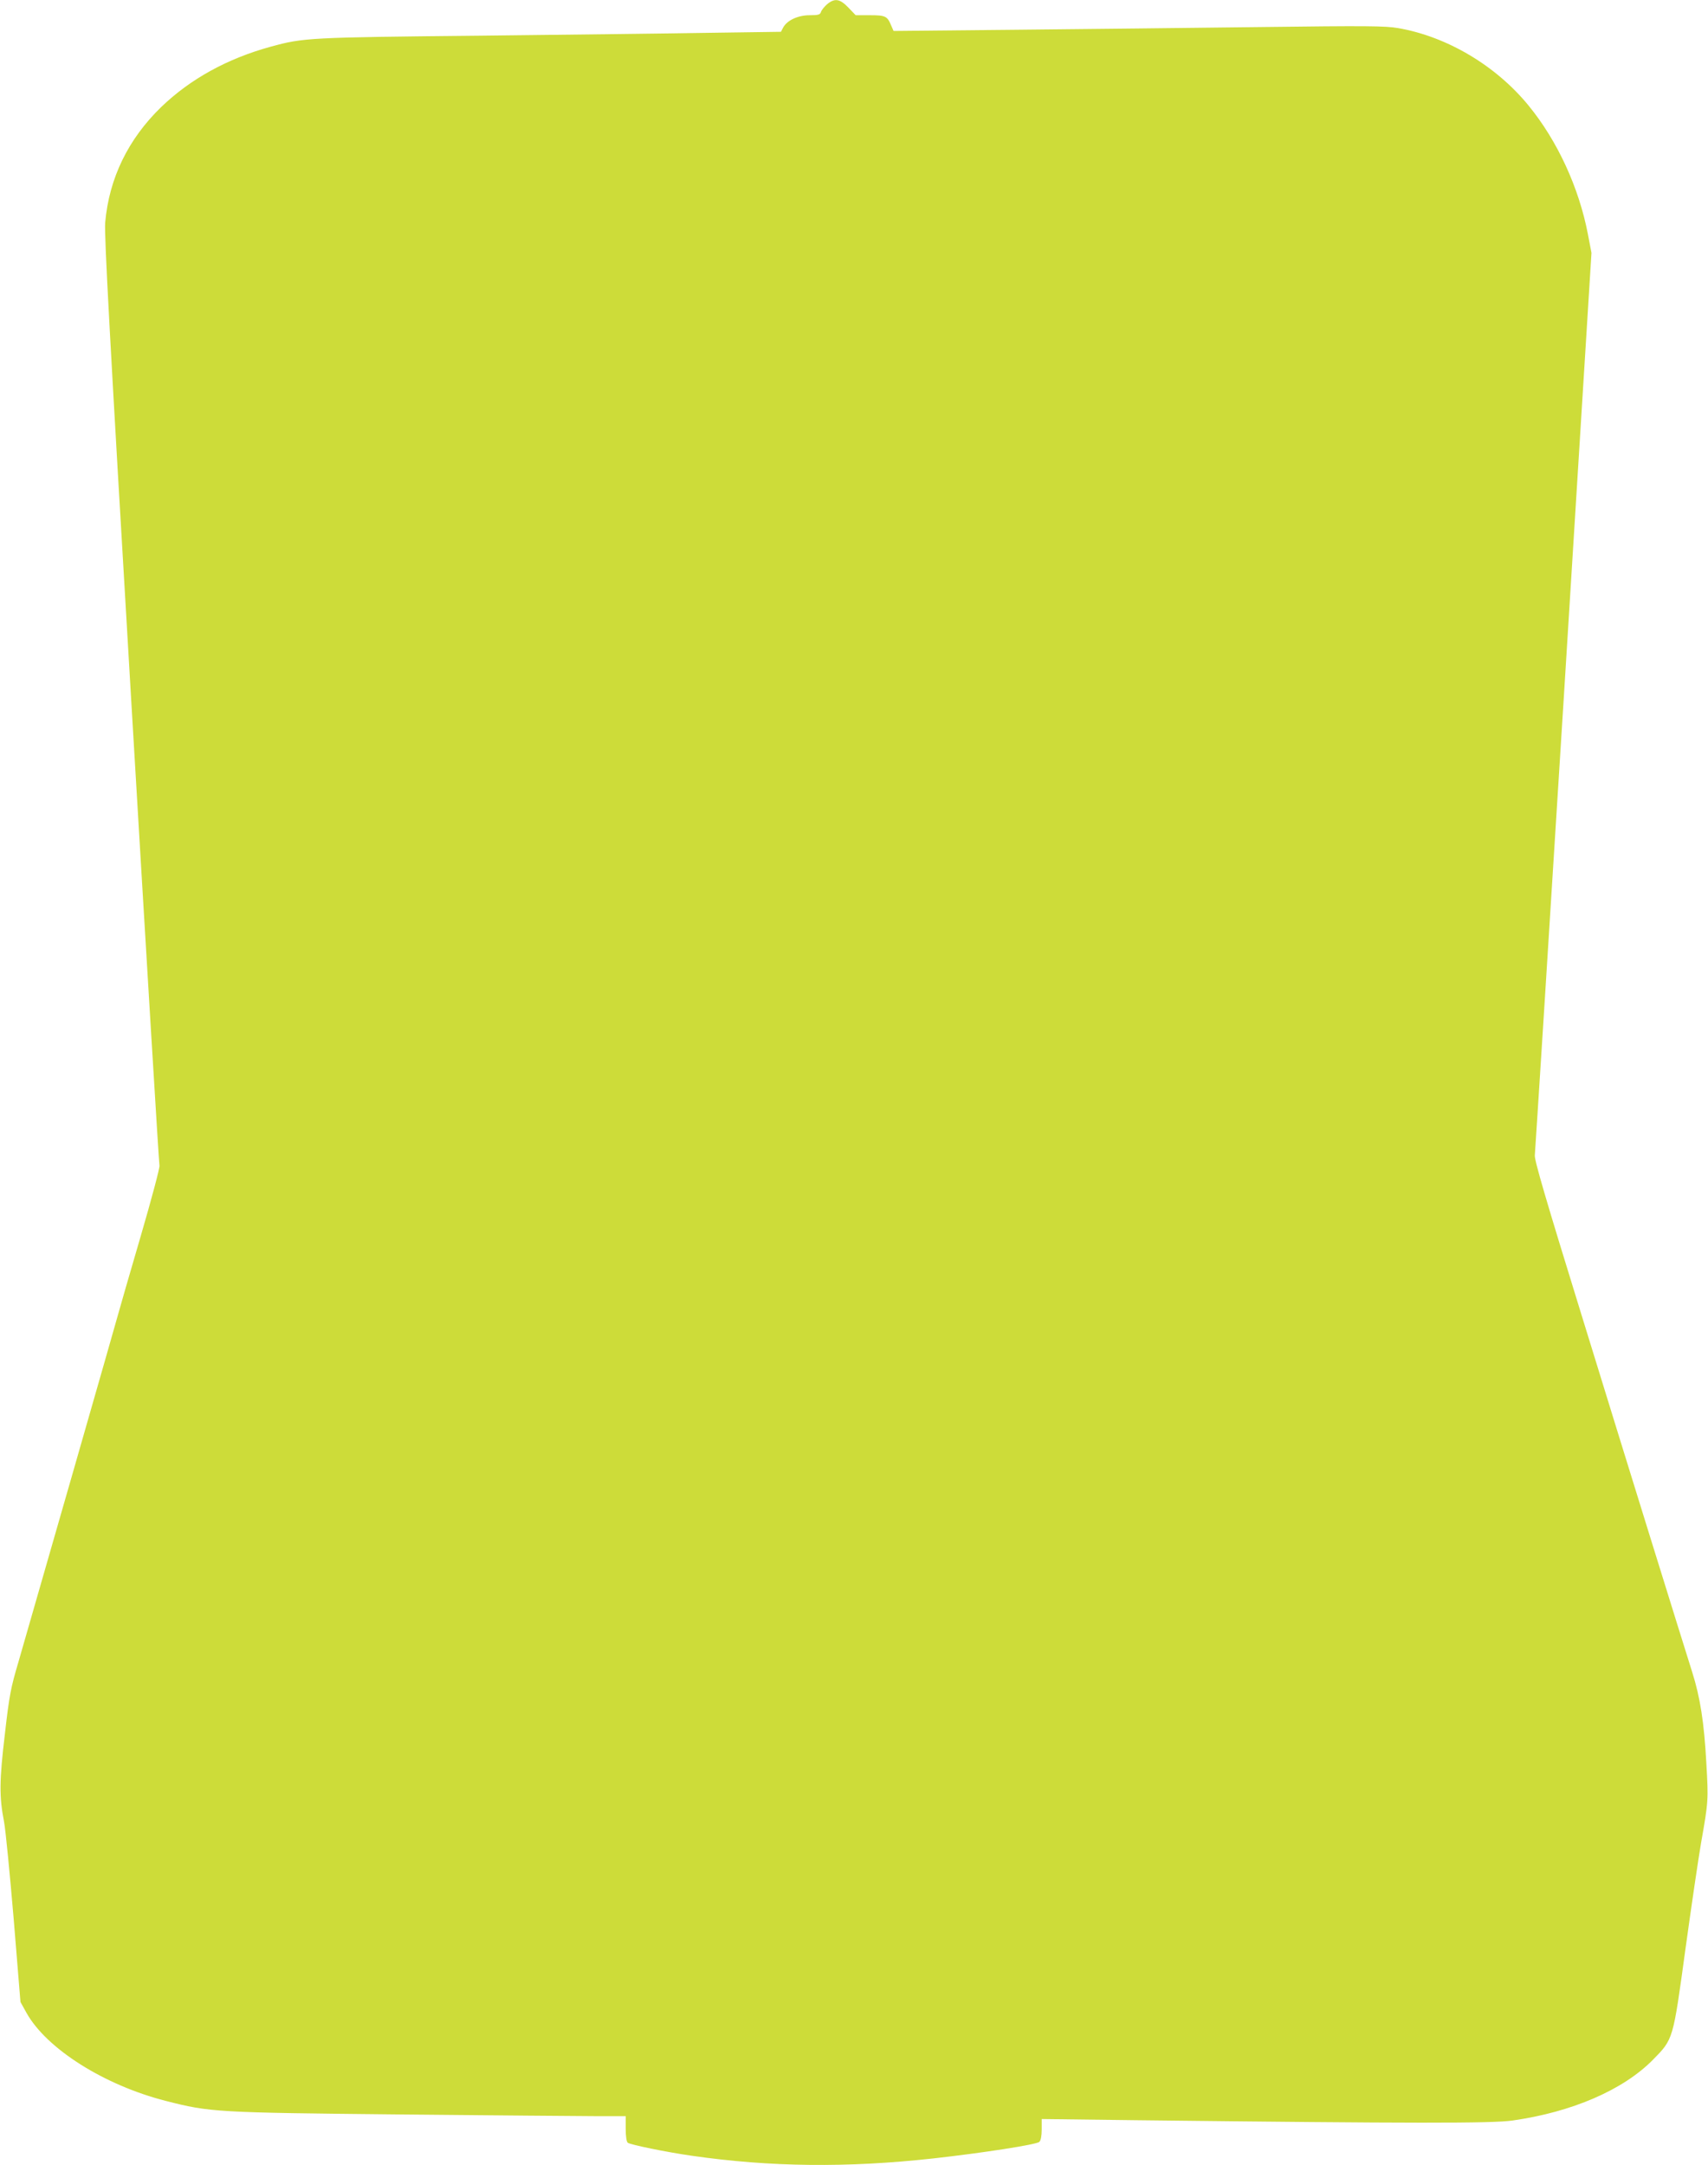 <?xml version="1.0" standalone="no"?>
<!DOCTYPE svg PUBLIC "-//W3C//DTD SVG 20010904//EN"
 "http://www.w3.org/TR/2001/REC-SVG-20010904/DTD/svg10.dtd">
<svg version="1.0" xmlns="http://www.w3.org/2000/svg"
 width="1010pt" height="1280pt" viewBox="0 0 1010 1280"
 preserveAspectRatio="xMidYMid meet">
<g transform="translate(0,1280) scale(0.1,-0.1)"
fill="#cddc39" stroke="none">
<path d="M4891 12775 c-16 -14 -33 -35 -36 -45 -5 -17 -16 -20 -67 -20 -69 0
-134 -30 -157 -73 l-13 -25 -422 -6 c-231 -4 -844 -11 -1361 -17 -1007 -10
-1041 -12 -1234 -65 -256 -70 -476 -191 -648 -357 -195 -189 -308 -421 -331
-683 -6 -73 26 -665 154 -2825 89 -1504 164 -2741 167 -2749 4 -8 -47 -199
-113 -425 -66 -225 -122 -420 -125 -432 -7 -29 -533 -1861 -596 -2078 -45
-152 -54 -196 -80 -425 -33 -276 -34 -372 -5 -520 9 -47 34 -305 57 -575 l40
-490 36 -65 c119 -212 459 -427 824 -520 262 -67 297 -69 1389 -80 542 -5
1063 -10 1158 -10 l172 0 0 -74 c0 -47 5 -77 12 -83 15 -12 231 -56 378 -77
465 -67 920 -72 1428 -16 288 32 613 82 628 98 9 8 14 36 14 74 l0 61 558 -7
c1658 -19 2102 -19 2225 -2 353 50 656 181 832 360 120 122 118 116 191 649
35 254 77 539 93 632 43 244 44 251 31 476 -13 236 -36 385 -84 536 -70 222
-367 1178 -646 2084 -220 712 -288 944 -284 970 2 19 79 1227 170 2684 l165
2650 -21 110 c-53 276 -180 552 -351 761 -193 236 -482 408 -772 458 -76 13
-184 14 -820 6 -402 -5 -1054 -12 -1448 -16 l-715 -7 -14 32 c-23 56 -34 61
-126 61 l-84 0 -43 45 c-51 53 -81 57 -126 20z"/>
</g>
</svg>
